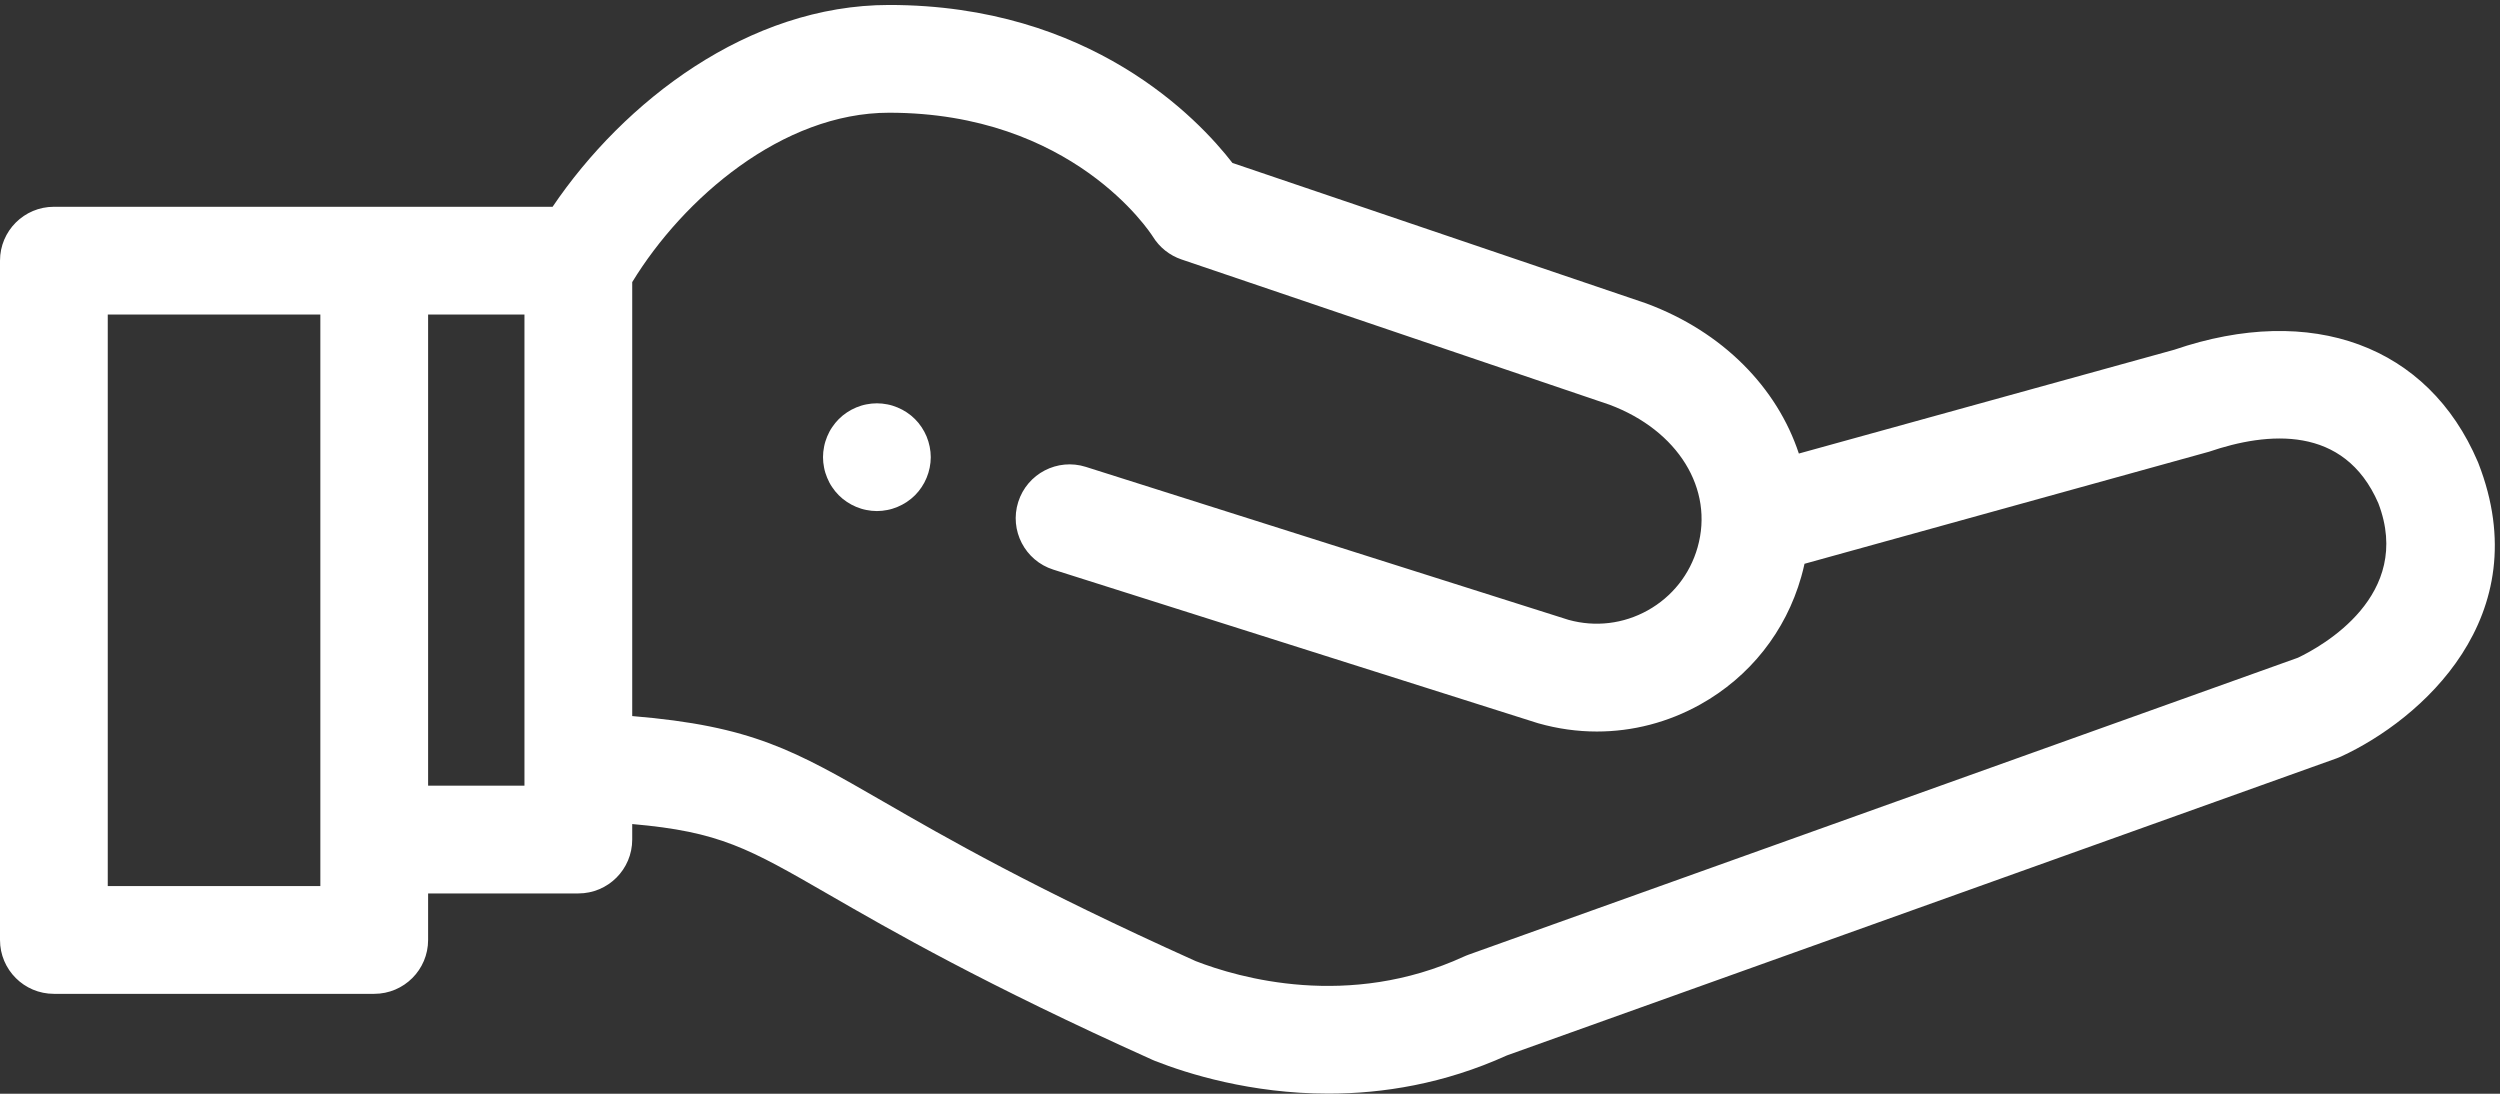 <?xml version="1.0" encoding="UTF-8"?> <svg xmlns="http://www.w3.org/2000/svg" xmlns:xlink="http://www.w3.org/1999/xlink" width="464px" height="203px" viewBox="0 0 464 203"><rect x="0" y="0" width="464" height="203" fill="#333333" stroke="none"/> <!-- Generator: Sketch 52.6 (67491) - http://www.bohemiancoding.com/sketch --> <title>i4-2</title> <desc>Created with Sketch.</desc> <g id="PPC" stroke="none" stroke-width="1" fill="none" fill-rule="evenodd"> <g id="payment-method-2" transform="translate(0, -309)" fill="#FFFFFF"> <g id="i4-2" transform="translate(0, 309)"> <path d="M172.55,82.902 C172.42,82.262 172.23,81.632 171.98,81.022 C171.73,80.422 171.42,79.842 171.06,79.302 C170.7,78.752 170.28,78.242 169.82,77.782 C169.36,77.322 168.85,76.902 168.3,76.542 C167.76,76.182 167.18,75.872 166.57,75.622 C165.97,75.372 165.34,75.172 164.7,75.052 C163.41,74.792 162.08,74.792 160.8,75.052 C160.16,75.172 159.53,75.372 158.92,75.622 C158.32,75.872 157.74,76.182 157.2,76.542 C156.65,76.902 156.14,77.322 155.68,77.782 C155.22,78.242 154.8,78.752 154.44,79.302 C154.07,79.842 153.77,80.422 153.52,81.022 C153.27,81.632 153.07,82.262 152.95,82.902 C152.82,83.542 152.75,84.202 152.75,84.852 C152.75,85.502 152.82,86.162 152.95,86.802 C153.07,87.442 153.27,88.072 153.52,88.672 C153.77,89.282 154.07,89.862 154.44,90.402 C154.8,90.952 155.22,91.462 155.68,91.922 C156.14,92.382 156.65,92.802 157.2,93.162 C157.74,93.523 158.32,93.833 158.92,94.083 C159.53,94.333 160.16,94.533 160.8,94.653 C161.44,94.783 162.1,94.853 162.75,94.853 C163.4,94.853 164.06,94.783 164.7,94.653 C165.34,94.533 165.97,94.333 166.57,94.083 C167.18,93.833 167.76,93.522 168.3,93.162 C168.85,92.802 169.36,92.382 169.82,91.922 C170.28,91.462 170.7,90.952 171.06,90.402 C171.42,89.862 171.73,89.282 171.98,88.672 C172.23,88.072 172.42,87.442 172.55,86.802 C172.68,86.162 172.75,85.502 172.75,84.852 C172.75,84.202 172.68,83.542 172.55,82.902 Z" id="Path"></path> <path d="M459.993,85.982 C459.954,85.882 459.914,85.783 459.872,85.685 C450.668,64.148 429.082,56.188 403.536,64.913 L333.868,84.179 C329.84,71.981 319.793,61.601 305.587,56.329 C305.499,56.297 305.411,56.265 305.322,56.235 L228.741,30.243 C222.367,22.004 202.401,0.922 165.018,0.922 C138.893,0.922 115.782,18.844 102.56,38.379 L10,38.379 C4.477,38.379 1.10844667e-12,42.856 1.10844667e-12,48.379 L1.10844667e-12,174.456 C1.10844667e-12,179.979 4.477,184.456 10,184.456 L69.457,184.456 C74.98,184.456 79.457,179.979 79.457,174.456 L79.457,165.822 L107.34,165.822 C112.863,165.822 117.34,161.345 117.34,155.822 L117.34,152.944 C133.594,154.362 138.94,157.445 153.868,166.053 C165.348,172.673 182.699,182.678 213.945,196.727 C214.09,196.792 214.237,196.854 214.384,196.912 C220.381,199.271 232.104,202.977 246.557,202.977 C256.617,202.977 268.002,201.18 279.688,195.883 L433.679,140.747 C433.953,140.649 434.223,140.539 434.487,140.417 C449.204,133.646 471.135,114.563 459.993,85.982 Z M59.457,164.455 L20,164.455 L20,58.378 L59.457,58.378 L59.457,164.455 Z M97.34,145.821 L79.457,145.821 L79.457,58.378 L97.34,58.378 L97.34,145.821 Z M426.496,122.074 L272.574,177.185 C272.439,177.233 272.256,177.305 272.123,177.359 C271.988,177.414 271.853,177.472 271.72,177.533 C250.283,187.385 229.906,181.487 221.92,178.382 C191.738,164.801 175.629,155.512 163.859,148.725 C147.495,139.289 139.61,134.741 117.34,132.902 L117.34,52.36 C126.819,36.824 145.201,20.921 165.019,20.921 C199.005,20.921 213.406,43.026 213.972,43.918 C215.193,45.904 217.07,47.401 219.277,48.15 L298.752,75.124 C311.445,79.888 318.153,90.758 315.07,101.598 C313.647,106.604 310.359,110.756 305.813,113.289 C301.306,115.8 296.096,116.421 291.13,115.047 L201.537,86.655 C196.269,84.986 190.651,87.902 188.983,93.167 C187.314,98.432 190.23,104.052 195.495,105.721 L285.244,134.162 C285.339,134.192 285.434,134.221 285.53,134.248 C289.113,135.267 292.761,135.771 296.387,135.771 C303.025,135.771 309.59,134.08 315.548,130.76 C324.761,125.627 331.423,117.213 334.307,107.068 C334.537,106.258 334.741,105.448 334.918,104.638 L410.001,83.838 C420.845,80.134 435.08,78.799 441.418,93.396 C447.978,110.533 430.928,119.96 426.496,122.074 Z" id="Shape" fill-rule="nonzero"></path> </g> </g> </g> </svg> 